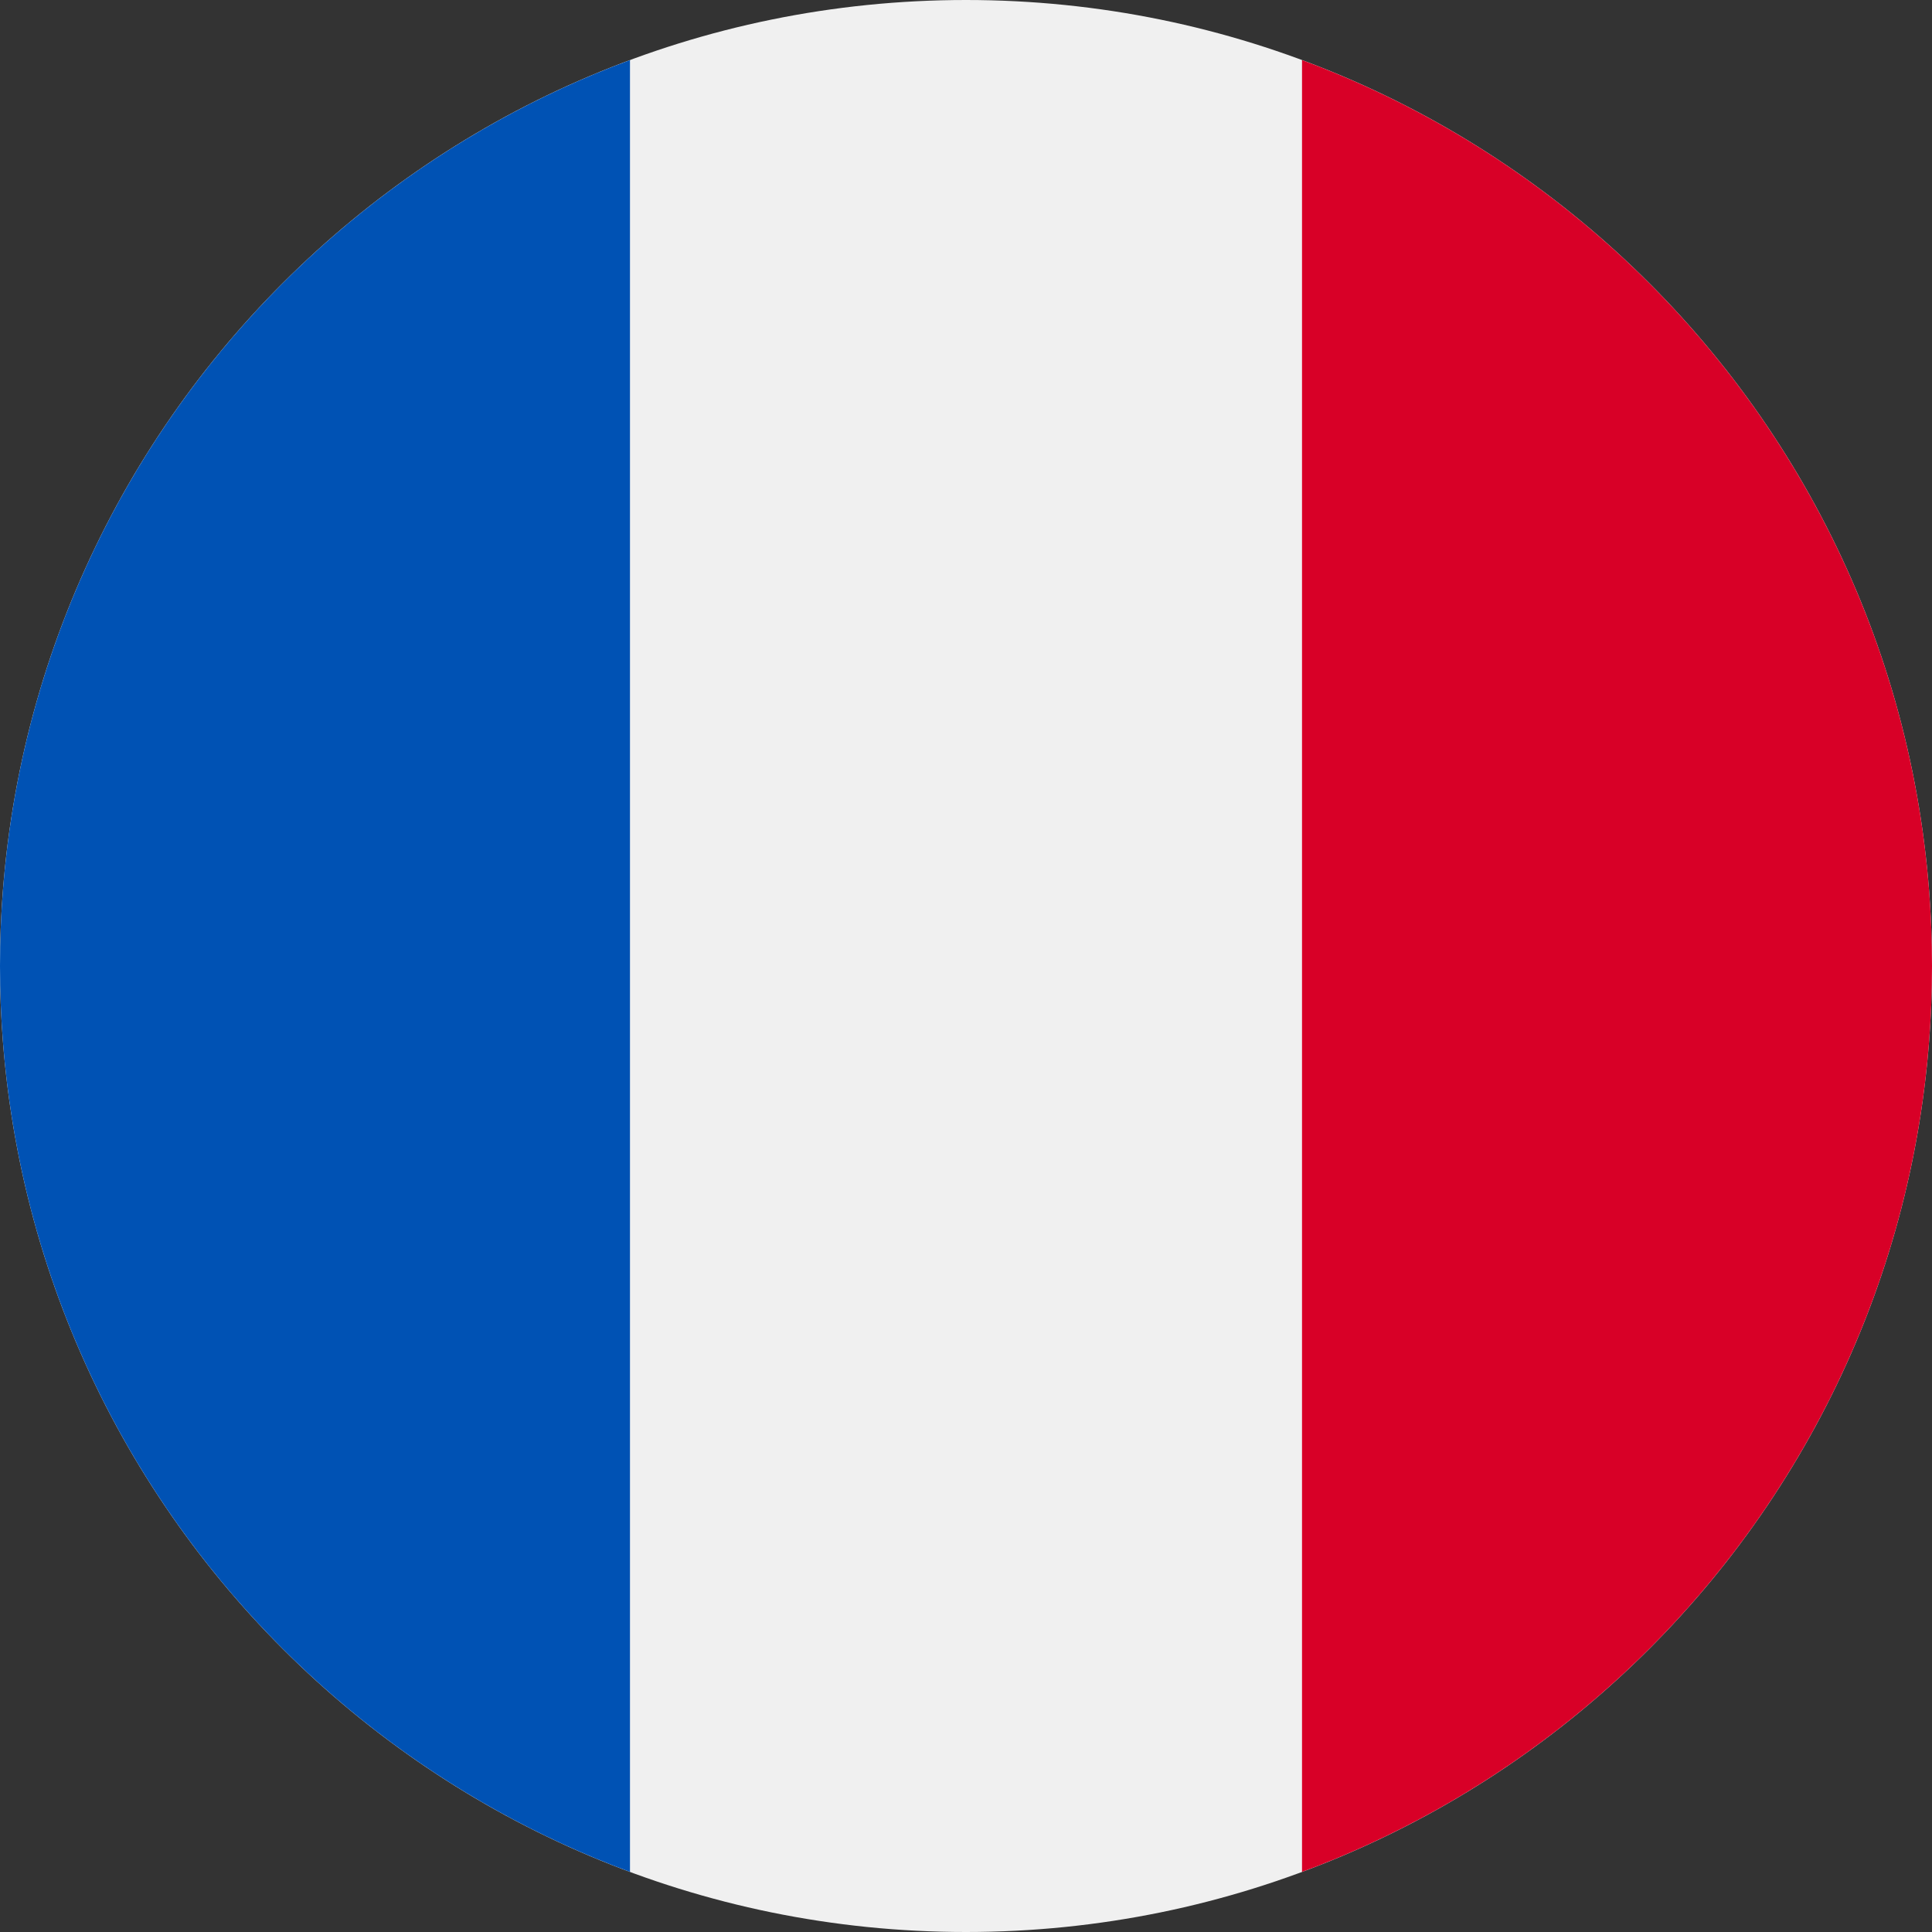 <svg width="39" height="39" viewBox="0 0 39 39" fill="none" xmlns="http://www.w3.org/2000/svg">
<rect x="0" y="0" width="39" height="39" fill="#333333" stroke="none"/>
<g clip-path="url(#clip0_93_223)">
<path d="M19.5 39C30.27 39 39 30.27 39 19.5C39 8.73 30.27 0 19.5 0C8.73 0 0 8.73 0 19.5C0 30.27 8.73 39 19.5 39Z" fill="#F0F0F0"/>
<path d="M39 19.5C39 11.116 33.708 3.968 26.283 1.213V37.787C33.708 35.032 39 27.884 39 19.5V19.5Z" fill="#D80027"/>
<path d="M0 19.5C0 27.884 5.292 35.032 12.717 37.787V1.213C5.292 3.968 0 11.116 0 19.5Z" fill="#0052B4"/>
</g>
<defs>
<clipPath id="clip0_93_223">
<rect width="39" height="39" fill="white"/>
</clipPath>
</defs>
</svg>
